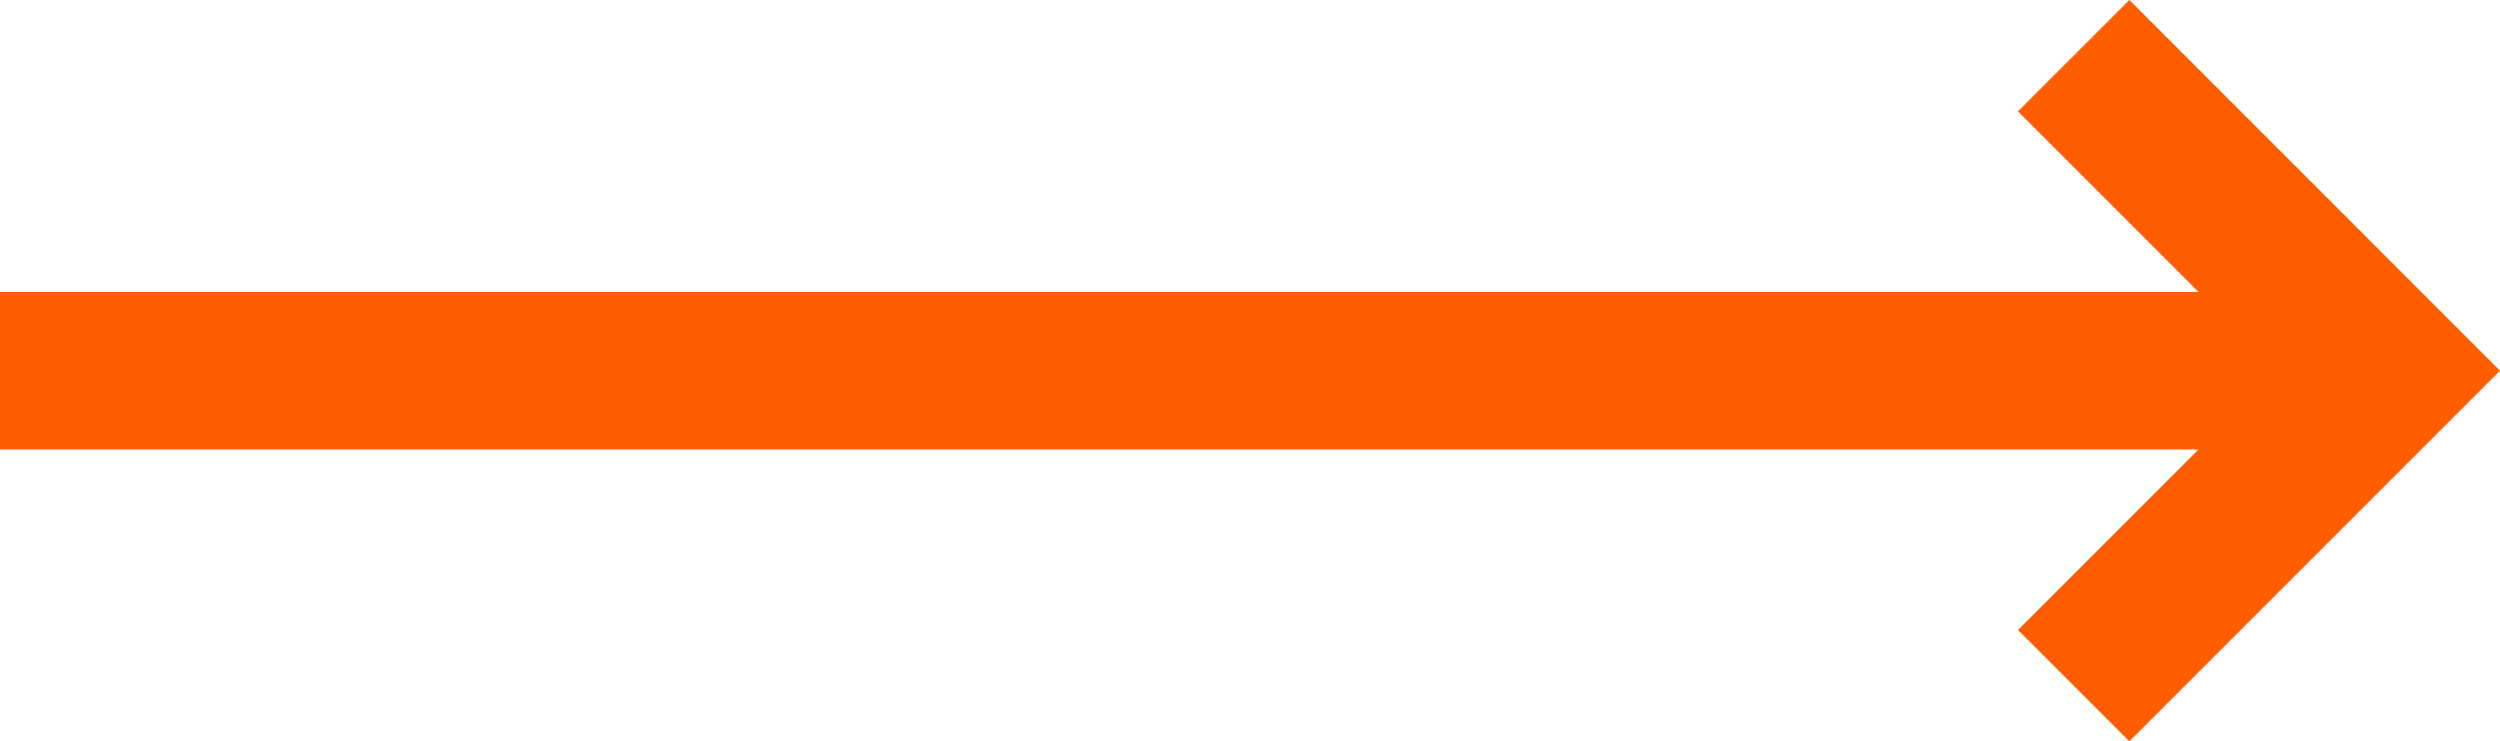 <svg xmlns="http://www.w3.org/2000/svg" viewBox="0 0 476.21 141.21"><defs><style>.cls-1{fill:#ff5e00;}</style></defs><g id="Layer_2" data-name="Layer 2"><g id="Layer_1-2" data-name="Layer 1"><polygon class="cls-1" points="405.61 0 384.39 21.21 418.79 55.61 0 55.61 0 85.61 418.79 85.61 384.39 120 405.61 141.21 476.21 70.61 405.61 0"/></g></g></svg>